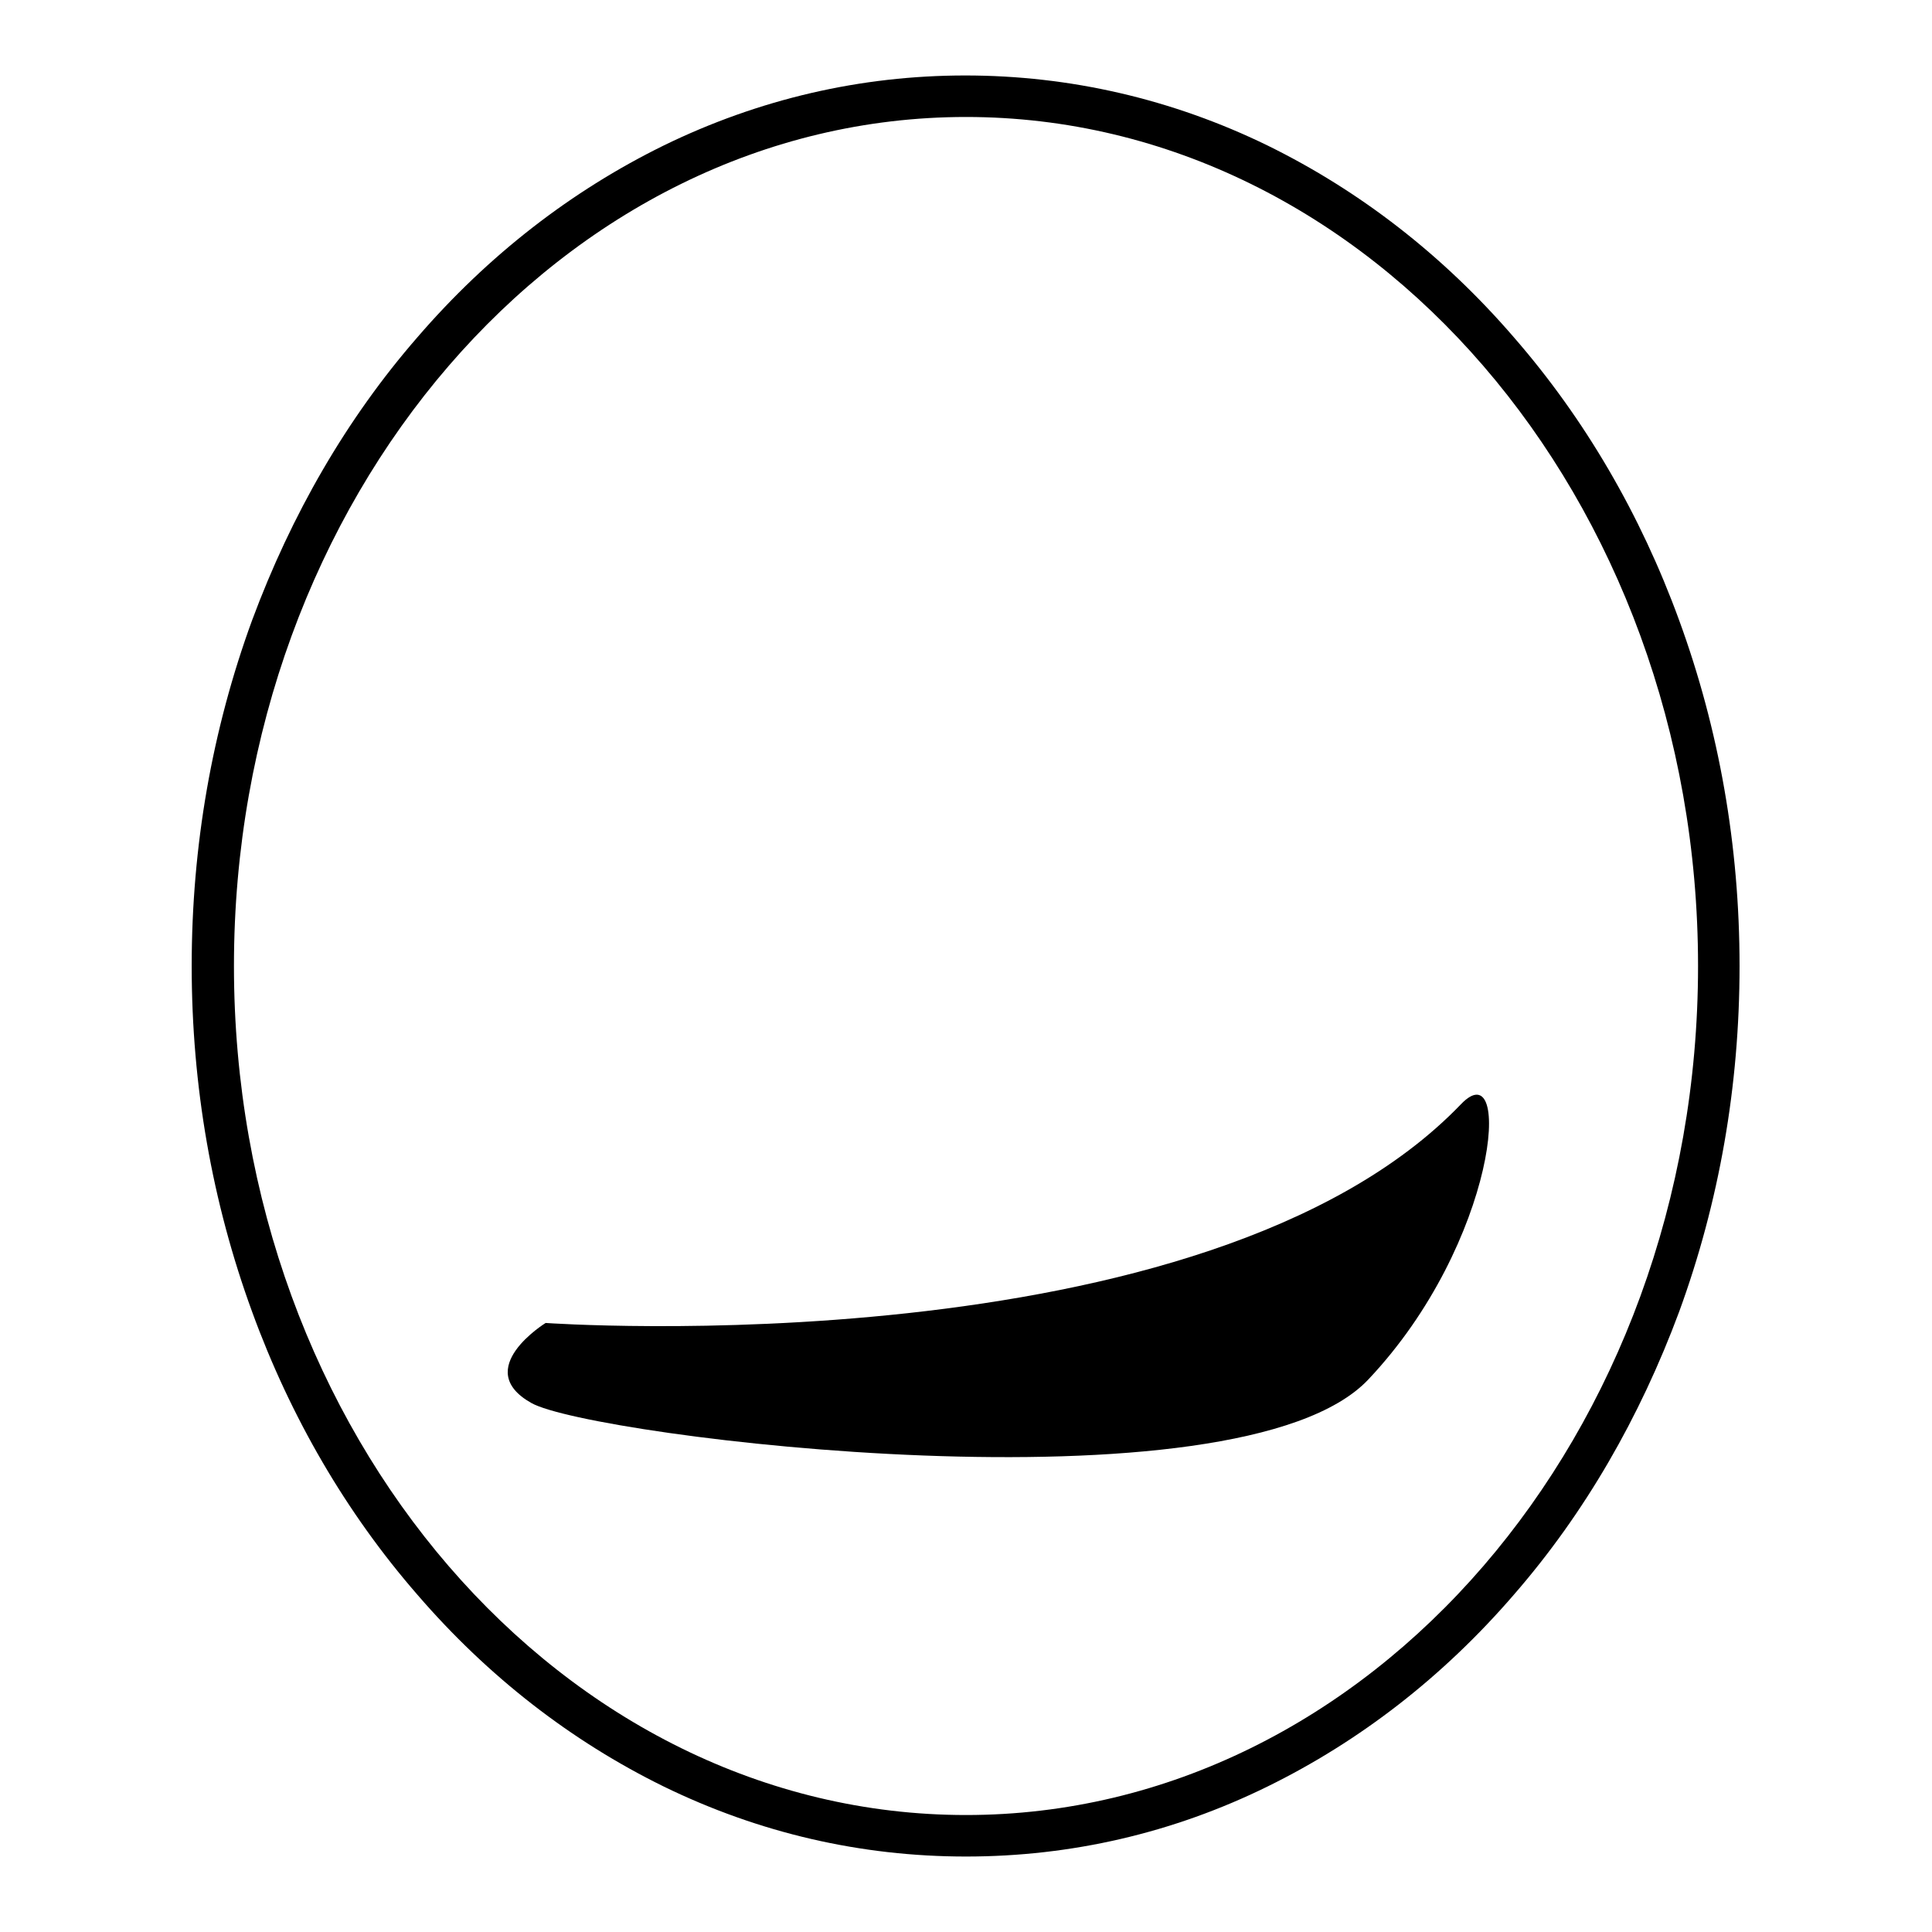 <?xml version="1.0" encoding="utf-8"?>
<!-- Svg Vector Icons : http://www.onlinewebfonts.com/icon -->
<!DOCTYPE svg PUBLIC "-//W3C//DTD SVG 1.1//EN" "http://www.w3.org/Graphics/SVG/1.1/DTD/svg11.dtd">
<svg version="1.1" xmlns="http://www.w3.org/2000/svg" xmlns:xlink="http://www.w3.org/1999/xlink" x="0px" y="0px" viewBox="0 0 256 256" enable-background="new 0 0 256 256" xml:space="preserve">
<g><g><path fill="#000000" d="M128,246c-13.9,0-27.4-3.1-40.1-9.3c-12.2-6-23.2-14.5-32.6-25.4c-9.4-10.8-16.8-23.5-21.9-37.5c-5.3-14.5-8-29.9-8-45.8s2.7-31.3,8-45.8c5.2-14,12.5-26.7,21.9-37.5c9.4-10.9,20.4-19.4,32.6-25.4c12.7-6.2,26.2-9.3,40-9.3s27.4,3.1,40.1,9.3c12.2,6,23.2,14.5,32.6,25.4c9.4,10.8,16.8,23.5,21.9,37.5c5.3,14.5,8,29.9,8,45.8c0,15.9-2.7,31.3-8,45.8c-5.2,14-12.5,26.7-21.9,37.5c-9.4,10.9-20.4,19.4-32.6,25.4C155.4,242.9,141.9,246,128,246z M128,15.5c-53.5,0-97,50.5-97,112.5c0,62,43.5,112.5,97,112.5c53.5,0,97-50.5,97-112.5C225,66,181.5,15.5,128,15.5z"/><path fill="#000000" d="M72.3,175.3c0,0-9.9,6.1-1.9,10.6c7.9,4.5,93.7,15.1,110.9-3.1s19.2-43.7,12.3-36.5C159.8,181.5,72.3,175.3,72.3,175.3z"/></g></g>
</svg>